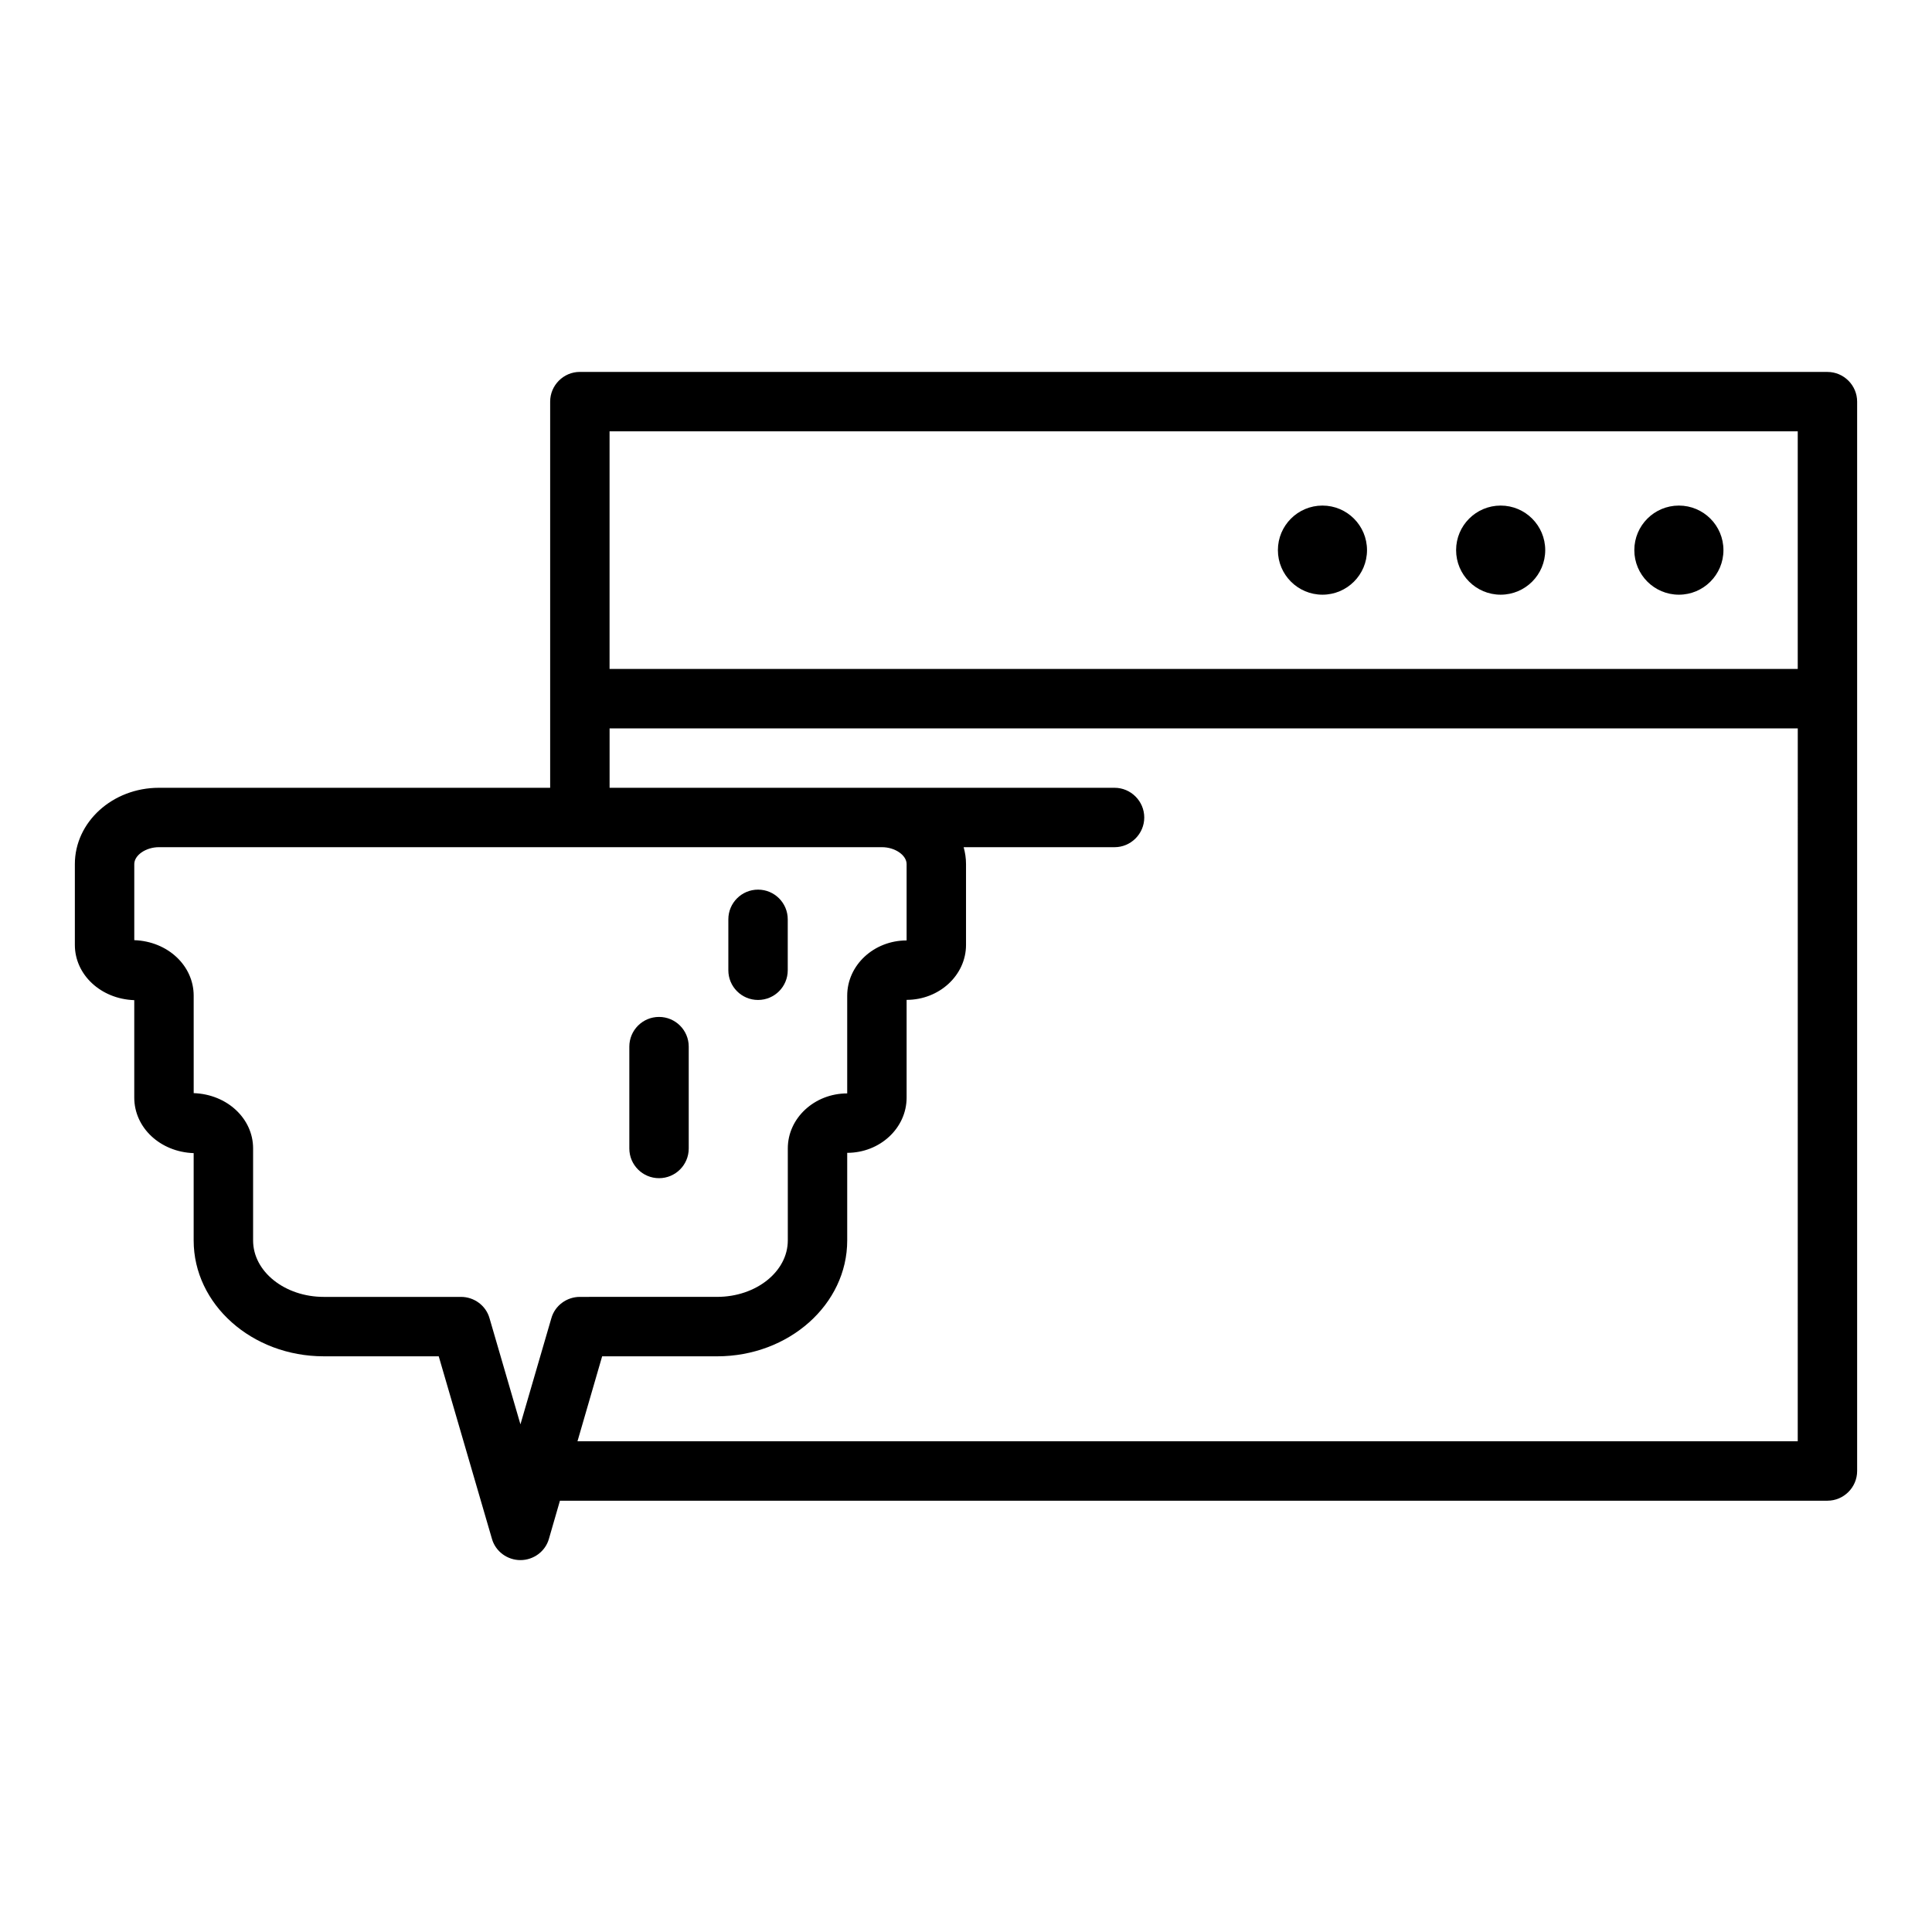<?xml version="1.0" encoding="UTF-8"?>
<!-- Uploaded to: SVG Repo, www.svgrepo.com, Generator: SVG Repo Mixer Tools -->
<svg fill="#000000" width="800px" height="800px" version="1.1" viewBox="144 144 512 512" xmlns="http://www.w3.org/2000/svg">
 <g>
  <path d="m628.29 242.56h-330.62c-4.328 0-7.871 3.543-7.871 7.871v102.34h-103.68c-12.281 0-22.281 9.055-22.281 20.23v21.41c0 7.871 6.848 14.328 15.742 14.641v25.82c0 7.949 6.848 14.406 15.742 14.719v23.145c0 16.926 15.43 30.699 34.48 30.699l30.469 0.008 14.09 48.332c0.945 3.387 4.094 5.668 7.559 5.668 3.465 0 6.613-2.281 7.559-5.668l2.91-10.074h335.9c4.328 0 7.871-3.543 7.871-7.871v-283.39c0-4.328-3.543-7.871-7.871-7.871zm-338.18 250.8-8.188 28.105-8.188-28.102c-0.945-3.387-4.094-5.672-7.555-5.672h-36.367c-10.316 0-18.738-6.691-18.738-14.957v-24.402c0-7.871-6.848-14.328-15.742-14.641l-0.004-25.82c0-7.949-6.848-14.406-15.742-14.719v-20.152c0-2.363 3.07-4.488 6.535-4.488h191.61c3.461 0 6.531 2.125 6.531 4.484v20.23c-8.66 0-15.742 6.535-15.742 14.641v25.898c-8.66 0-15.742 6.535-15.742 14.562v24.402c0 8.266-8.422 14.957-18.734 14.957l-36.371 0.004c-3.465 0-6.613 2.285-7.559 5.668zm330.31 32.59h-323.38l6.535-22.512h30.465c19.051 0 34.48-13.777 34.48-30.699v-23.227c8.66 0 15.742-6.535 15.742-14.641v-25.898c8.66 0 15.742-6.535 15.742-14.562v-21.41c0.004-1.578-0.234-3.074-0.629-4.488h39.992c4.328 0 7.871-3.543 7.871-7.871s-3.543-7.871-7.871-7.871l-133.82-0.004v-15.742h314.88zm0-204.67h-314.88v-62.977h314.88z"/>
  <path d="m600.73 289.79c0 6.523-5.285 11.809-11.809 11.809-6.519 0-11.809-5.285-11.809-11.809 0-6.519 5.289-11.809 11.809-11.809 6.523 0 11.809 5.289 11.809 11.809"/>
  <path d="m553.5 289.79c0 6.523-5.289 11.809-11.809 11.809-6.523 0-11.809-5.285-11.809-11.809 0-6.519 5.285-11.809 11.809-11.809 6.519 0 11.809 5.289 11.809 11.809"/>
  <path d="m506.27 289.79c0 6.523-5.285 11.809-11.809 11.809-6.519 0-11.805-5.285-11.805-11.809 0-6.519 5.285-11.809 11.805-11.809 6.523 0 11.809 5.289 11.809 11.809"/>
  <path d="m318.65 456.23c4.348 0 7.871-3.523 7.871-7.871v-26.992c0-4.348-3.523-7.871-7.871-7.871s-7.871 3.523-7.871 7.871v26.992c0 4.344 3.523 7.871 7.871 7.871z"/>
  <path d="m344.89 409c4.348 0 7.871-3.523 7.871-7.871v-13.496c0-4.348-3.523-7.871-7.871-7.871-4.348 0-7.871 3.523-7.871 7.871v13.496c0 4.348 3.523 7.871 7.871 7.871z"/>
 </g>
</svg>